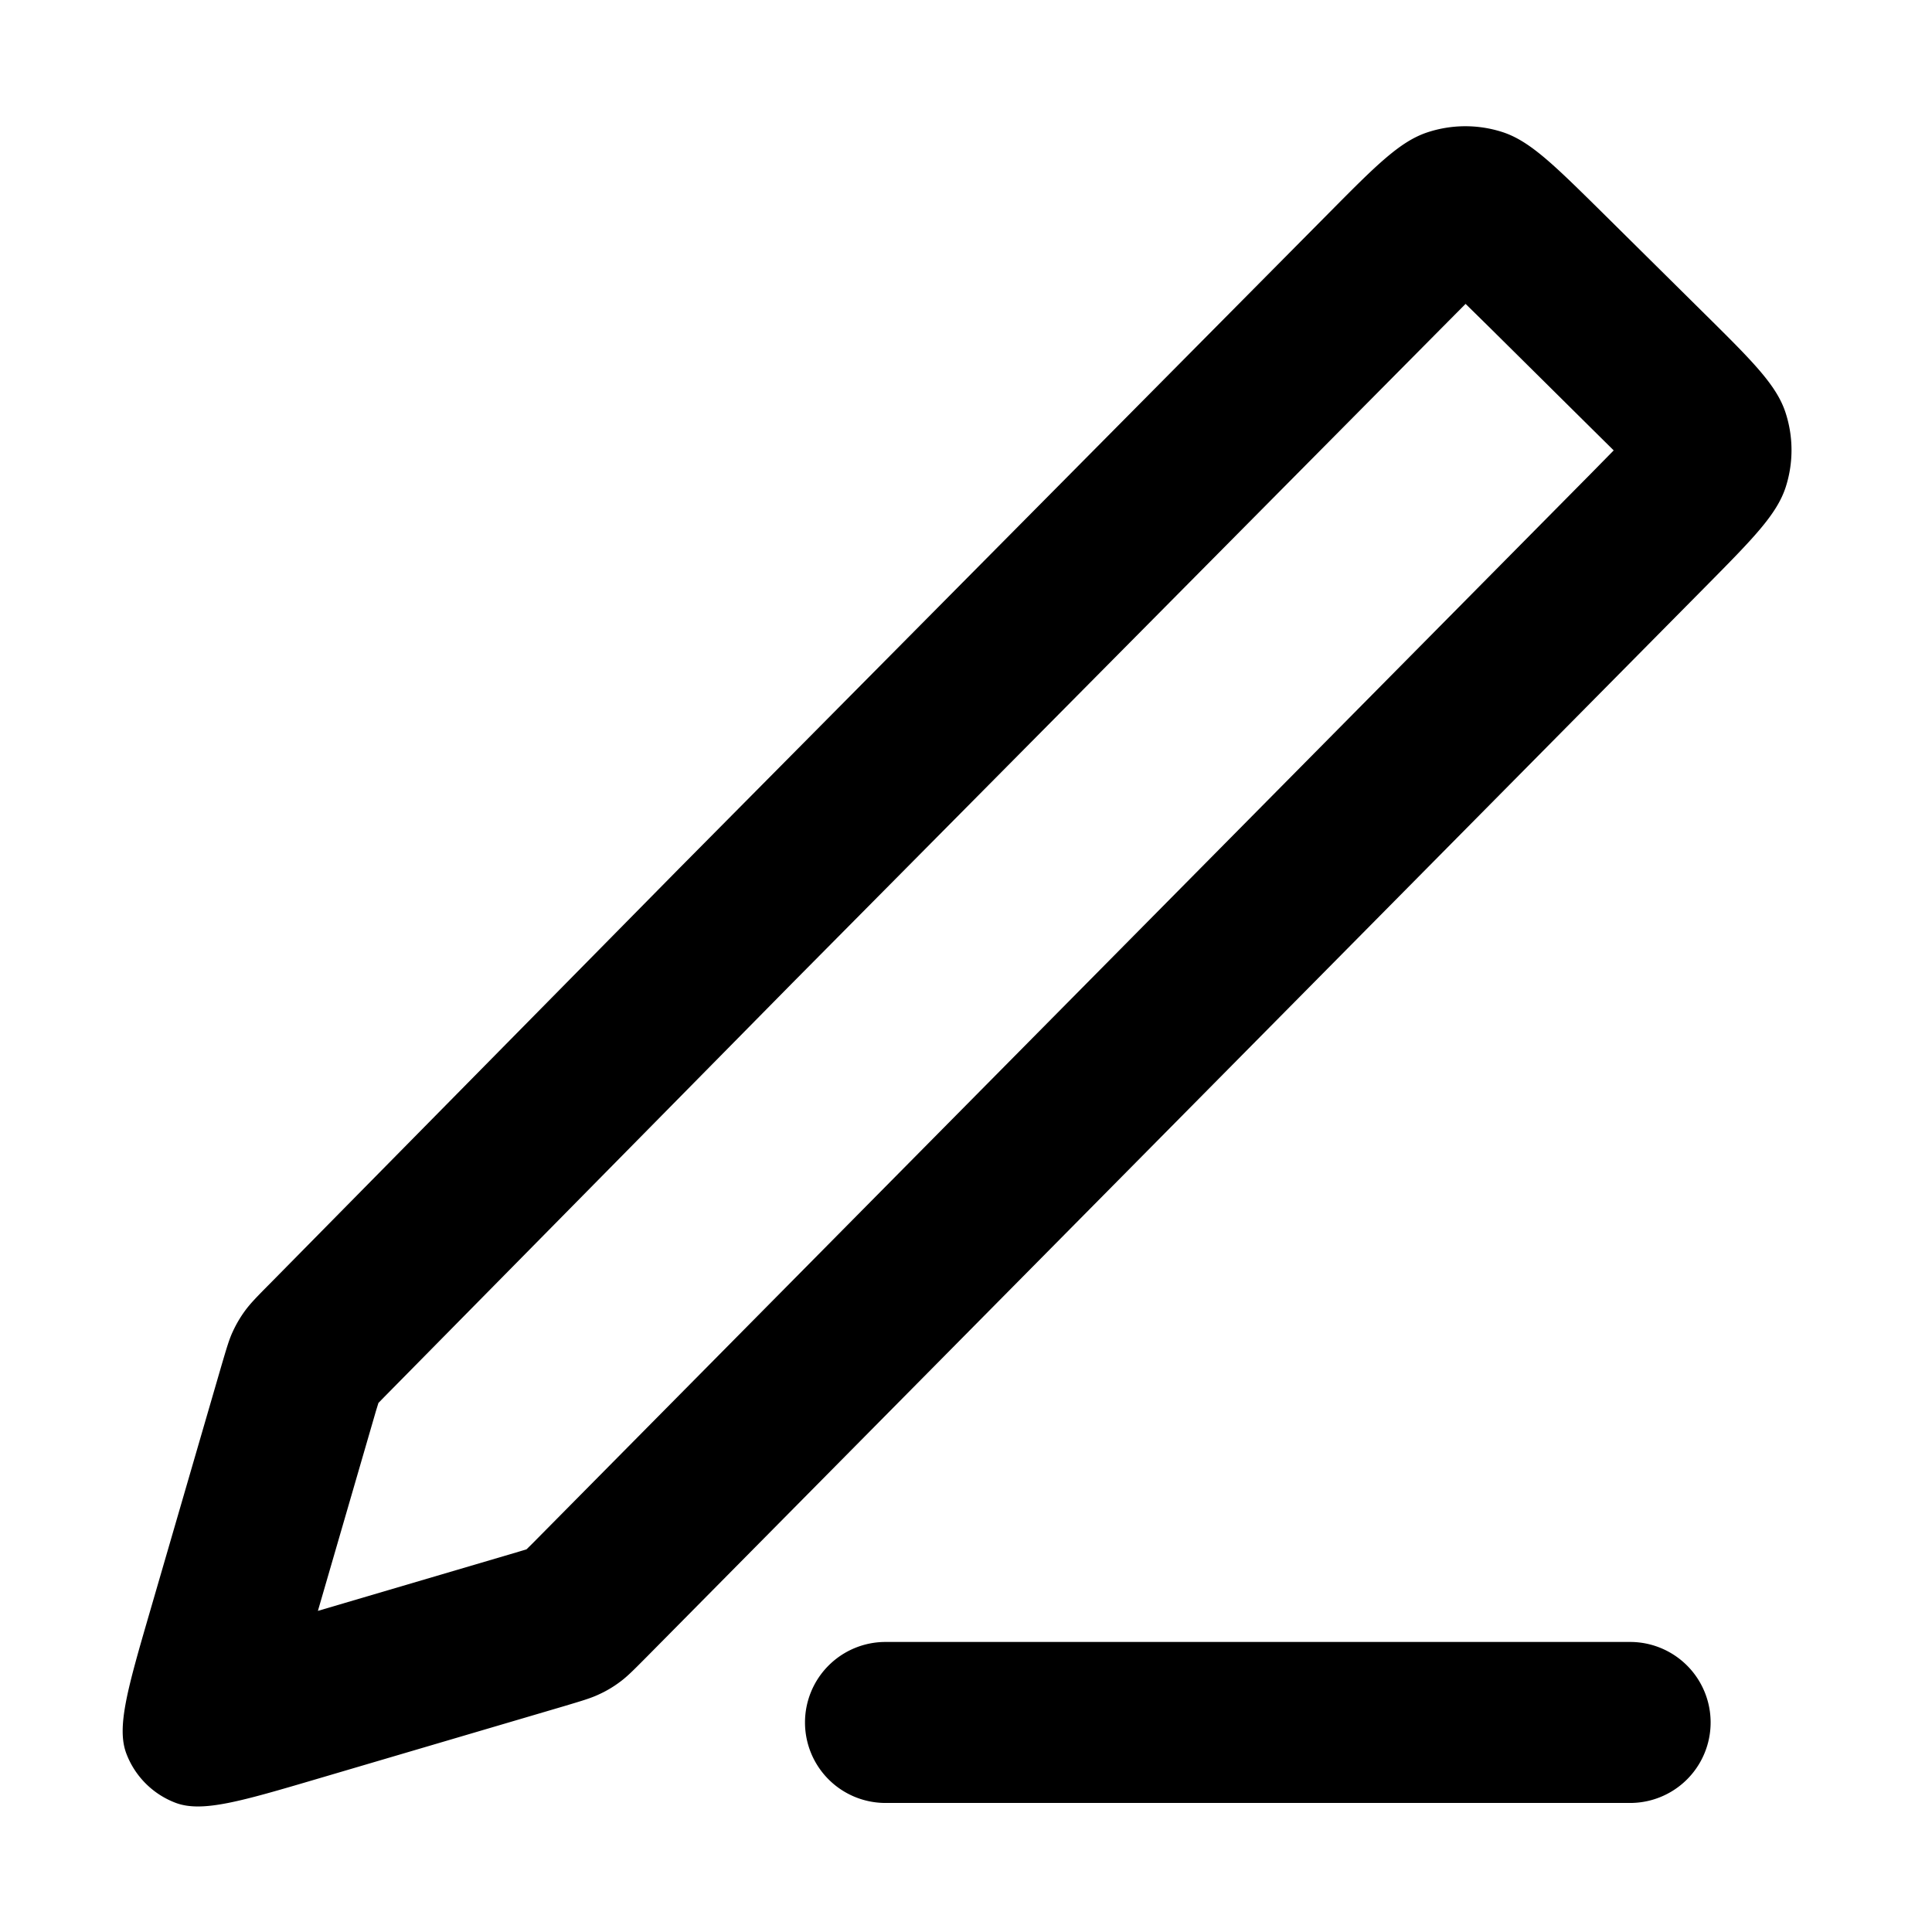 <svg data-v-adc70120="" data-v-776bd732="" xmlns="http://www.w3.org/2000/svg" fill="none" viewBox="0 0 24 24" class="h-svgo-icon" style="fill:#000; color:#000;"><path fill="currentColor" fill-rule="evenodd" d="M10 21.397a1 1 0 0 1 1-1h9.25a1 1 0 0 1 0 2H11a1 1 0 0 1-1-1ZM6.614 19.174 19.766 5.88l.28-.285-.283-.28-1.272-1.26-.285-.28-.281.283-8.074 8.145-5.08 5.153-.07.072-.03.097-.722 2.486 2.494-.735.098-.03.073-.072Zm1.815-8.378-5.083 5.157c-.16.161-.238.242-.304.332a1.5 1.5 0 0 0-.15.256c-.047.1-.078.21-.142.426l-.886 3.048c-.279.96-.418 1.44-.295 1.767.107.284.332.509.617.615.328.121.808-.02 1.768-.303l3.055-.9c.22-.066.331-.098.434-.147.092-.042.179-.094.26-.155.091-.067.172-.15.334-.313L21.189 7.285c.59-.597.885-.895.995-1.238a1.498 1.498 0 0 0-.005-.926c-.113-.341-.412-.637-1.008-1.227l-1.272-1.259c-.598-.59-.896-.886-1.24-.996a1.502 1.502 0 0 0-.927.005c-.342.113-.638.41-1.229 1.007l-8.074 8.145Z" clip-rule="evenodd"></path></svg>